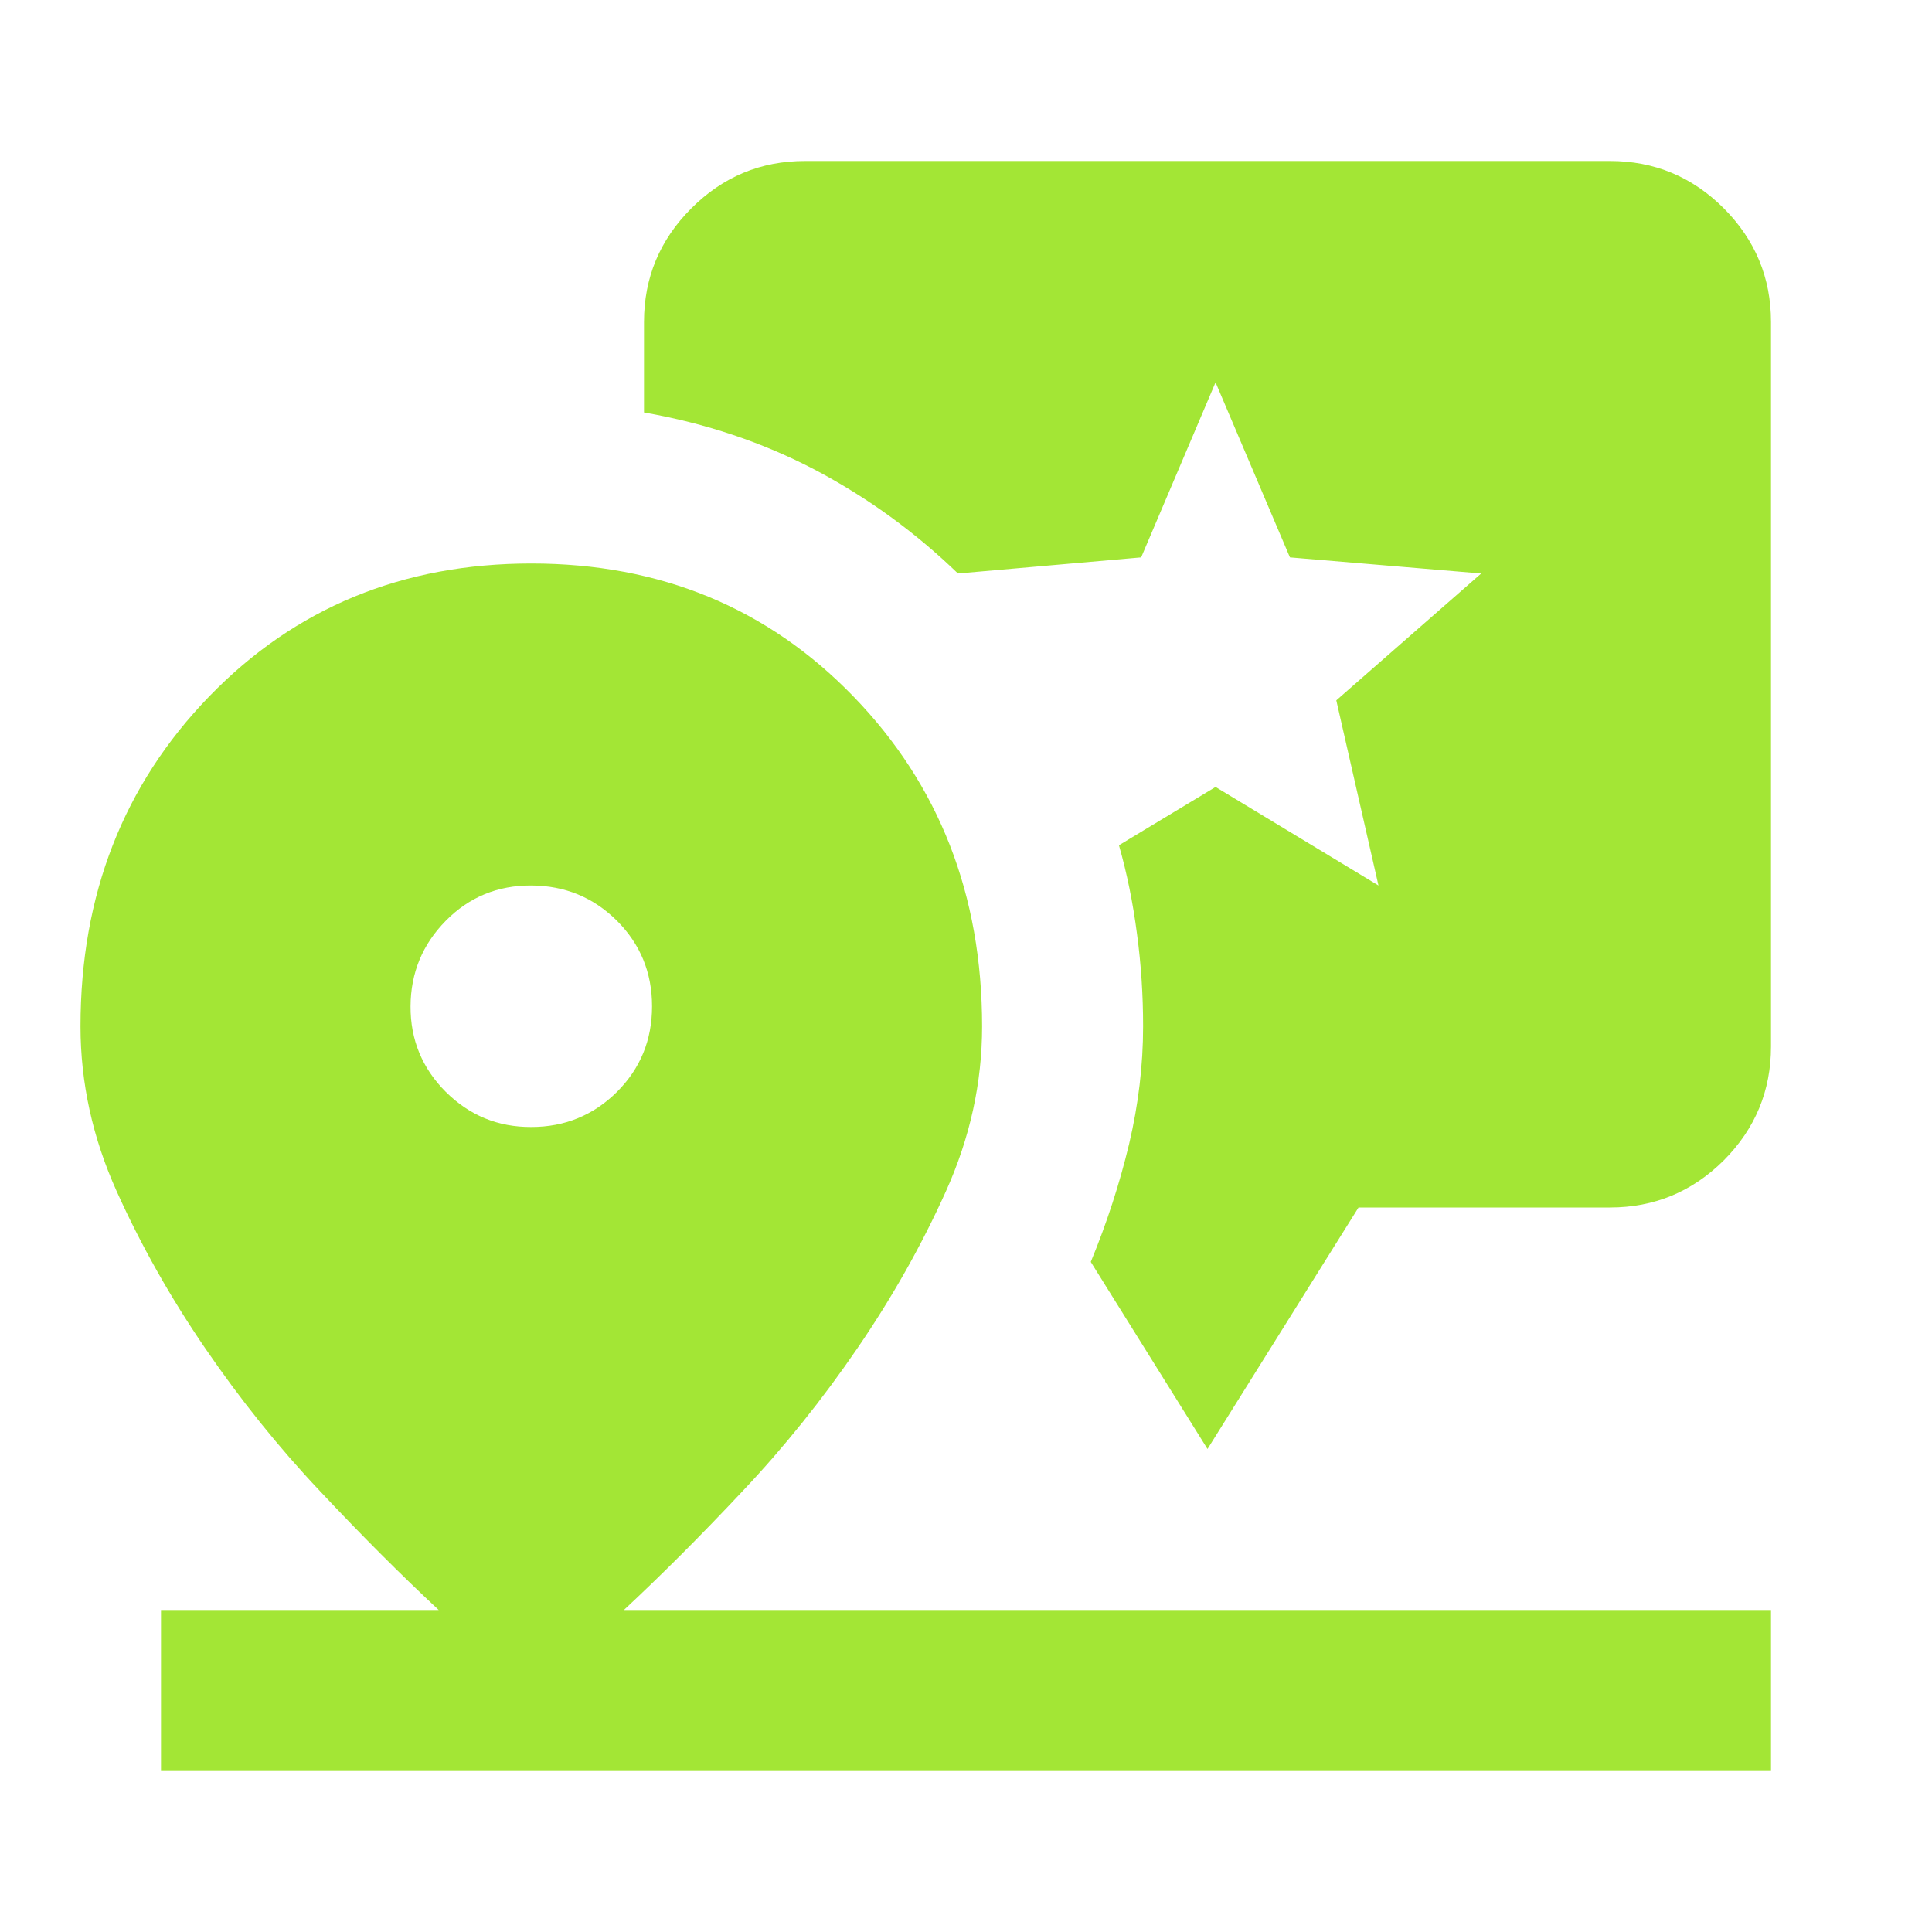 <?xml version="1.0" encoding="UTF-8"?>
<svg xmlns="http://www.w3.org/2000/svg" width="12" height="12" viewBox="0 0 12 12" fill="none">
  <path d="M1 11V10H2.725C2.492 9.783 2.246 9.537 1.988 9.262C1.729 8.988 1.492 8.692 1.275 8.375C1.058 8.058 0.875 7.733 0.725 7.4C0.575 7.067 0.5 6.725 0.5 6.375C0.5 5.558 0.767 4.875 1.3 4.325C1.833 3.775 2.5 3.5 3.3 3.5C4.1 3.5 4.767 3.775 5.3 4.325C5.833 4.875 6.1 5.558 6.1 6.375C6.1 6.725 6.025 7.067 5.875 7.4C5.725 7.733 5.542 8.058 5.325 8.375C5.108 8.692 4.871 8.988 4.612 9.262C4.354 9.537 4.108 9.783 3.875 10H11V11H1ZM3.3 7C3.508 7 3.686 6.927 3.832 6.782C3.978 6.636 4.05 6.459 4.05 6.25C4.05 6.041 3.977 5.864 3.832 5.719C3.686 5.574 3.509 5.501 3.3 5.5C3.091 5.499 2.914 5.572 2.769 5.719C2.624 5.866 2.551 6.043 2.55 6.25C2.549 6.457 2.622 6.635 2.769 6.782C2.916 6.928 3.093 7.001 3.3 7ZM7.5 9L6.775 7.838C6.875 7.596 6.954 7.352 7.013 7.106C7.071 6.86 7.1 6.616 7.1 6.375C7.1 6.183 7.088 5.992 7.062 5.8C7.037 5.608 7 5.425 6.95 5.25L7.55 4.888L8.562 5.5L8.3 4.35L9.2 3.562L8.012 3.462L7.55 2.375L7.088 3.462L5.95 3.562C5.683 3.304 5.388 3.09 5.062 2.918C4.737 2.748 4.383 2.629 4 2.562V2C4 1.725 4.098 1.49 4.294 1.294C4.49 1.098 4.725 1 5 1H10C10.275 1 10.511 1.098 10.707 1.294C10.902 1.49 11 1.725 11 2V6.5C11 6.775 10.902 7.011 10.707 7.207C10.511 7.402 10.275 7.5 10 7.5H8.438L7.5 9Z" fill="#A3E635"></path>
</svg>
